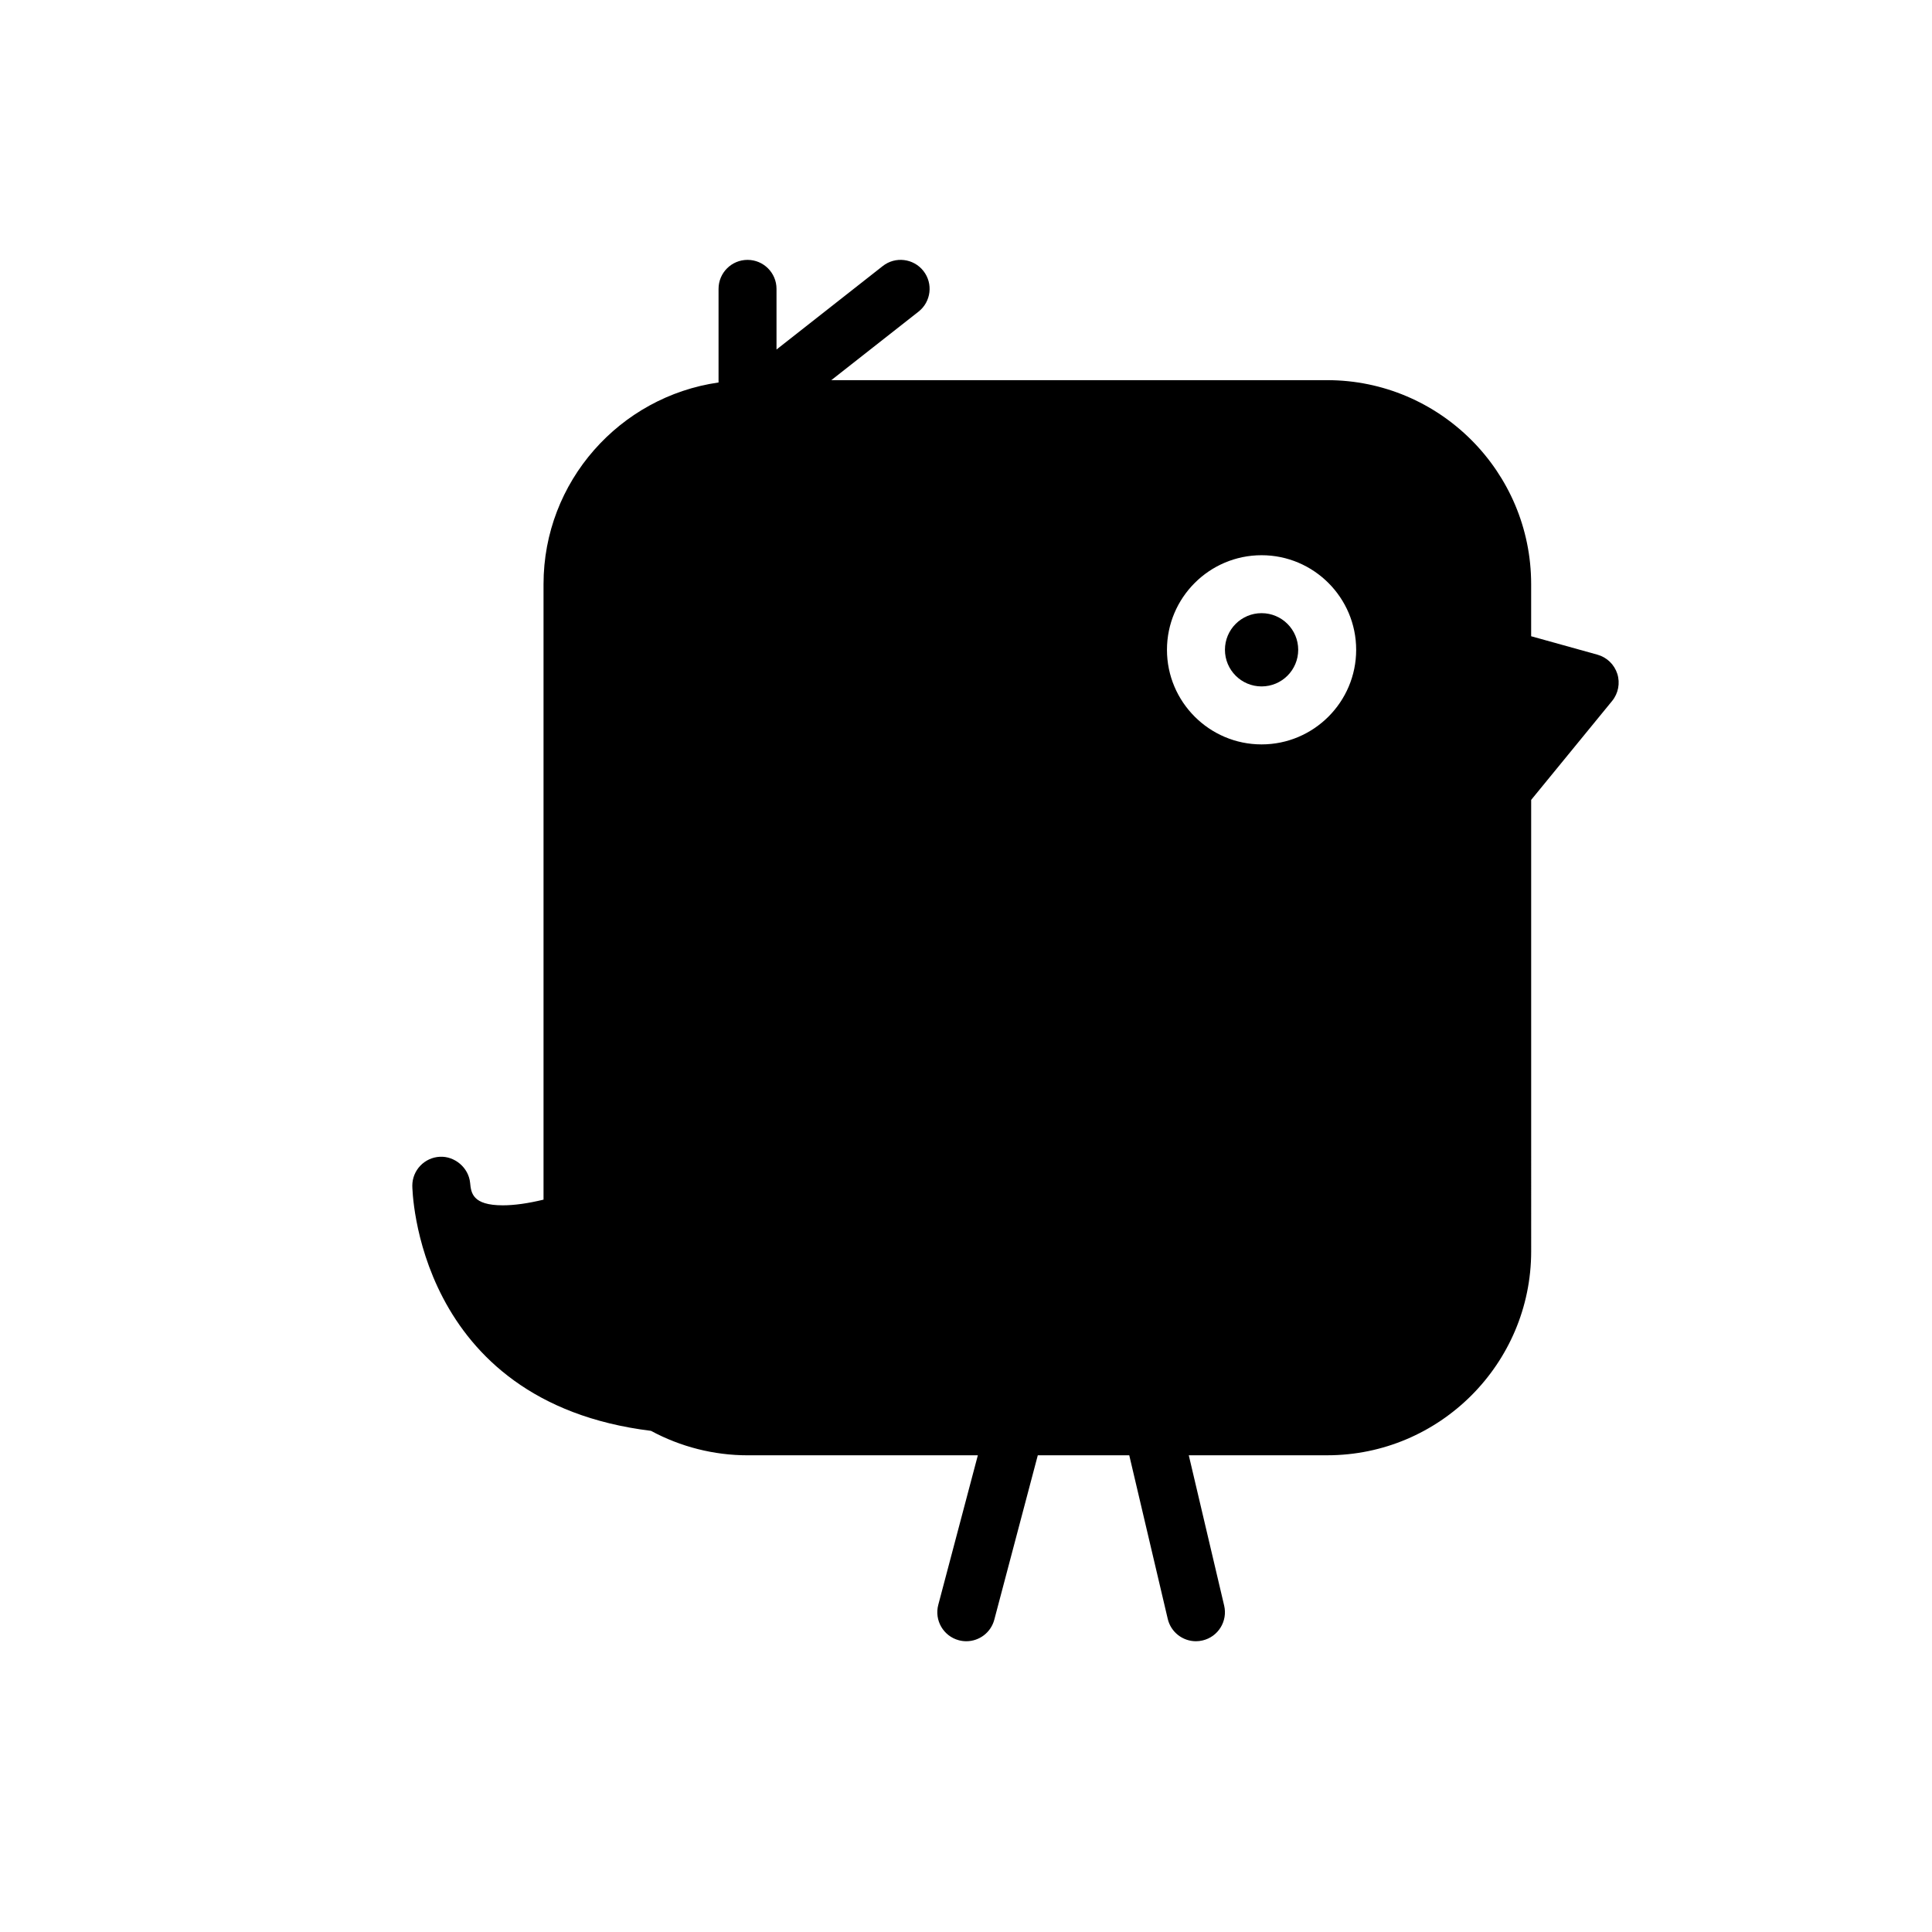 <?xml version="1.0" encoding="utf-8"?>
<!-- Generator: Adobe Illustrator 16.0.0, SVG Export Plug-In . SVG Version: 6.00 Build 0)  -->
<!DOCTYPE svg PUBLIC "-//W3C//DTD SVG 1.1//EN" "http://www.w3.org/Graphics/SVG/1.1/DTD/svg11.dtd">
<svg version="1.1" id="Layer_1" xmlns="http://www.w3.org/2000/svg" xmlns:xlink="http://www.w3.org/1999/xlink" x="0px" y="0px"
	 width="100px" height="100px" viewBox="0 0 100 100" enable-background="new 0 0 100 100" xml:space="preserve">
<g>
	<path d="M82.683,33.886l-3.431-0.954v-2.696c0-5.822-4.735-10.559-10.557-10.559H43.028l4.515-3.547
		c0.651-0.512,0.765-1.455,0.253-2.106s-1.456-0.765-2.106-0.253l-5.498,4.32v-3.14c0-0.829-0.672-1.5-1.5-1.5s-1.5,0.671-1.5,1.5
		v4.846c-5.112,0.732-9.059,5.127-9.059,10.439v31.857c-0.808,0.196-1.514,0.294-2.107,0.294c-1.577,0-1.642-0.646-1.693-1.164
		c-0.078-0.795-0.809-1.39-1.566-1.349c-0.799,0.04-1.426,0.699-1.426,1.498c0,0.113,0.143,11.186,12.353,12.688
		c1.537,0.829,3.259,1.266,4.999,1.266h11.92l-2.048,7.74c-0.212,0.801,0.266,1.622,1.066,1.834c0.129,0.034,0.258,0.05,0.385,0.05
		c0.664,0,1.271-0.444,1.449-1.117l2.251-8.508h4.734l1.992,8.468c0.162,0.691,0.778,1.157,1.459,1.157
		c0.113,0,0.229-0.013,0.345-0.041c0.807-0.189,1.306-0.997,1.116-1.804l-1.831-7.78h7.165c5.821,0,10.557-4.736,10.557-10.558
		V41.402l4.19-5.121c0.32-0.392,0.422-0.92,0.269-1.403C83.558,34.395,83.171,34.022,82.683,33.886z M65.299,38.53
		c-2.7,0-4.897-2.197-4.897-4.896s2.197-4.896,4.897-4.896s4.896,2.197,4.896,4.896S67.999,38.53,65.299,38.53z"/>
	<circle cx="65.299" cy="33.633" r="1.896"/>
</g>
</svg>
